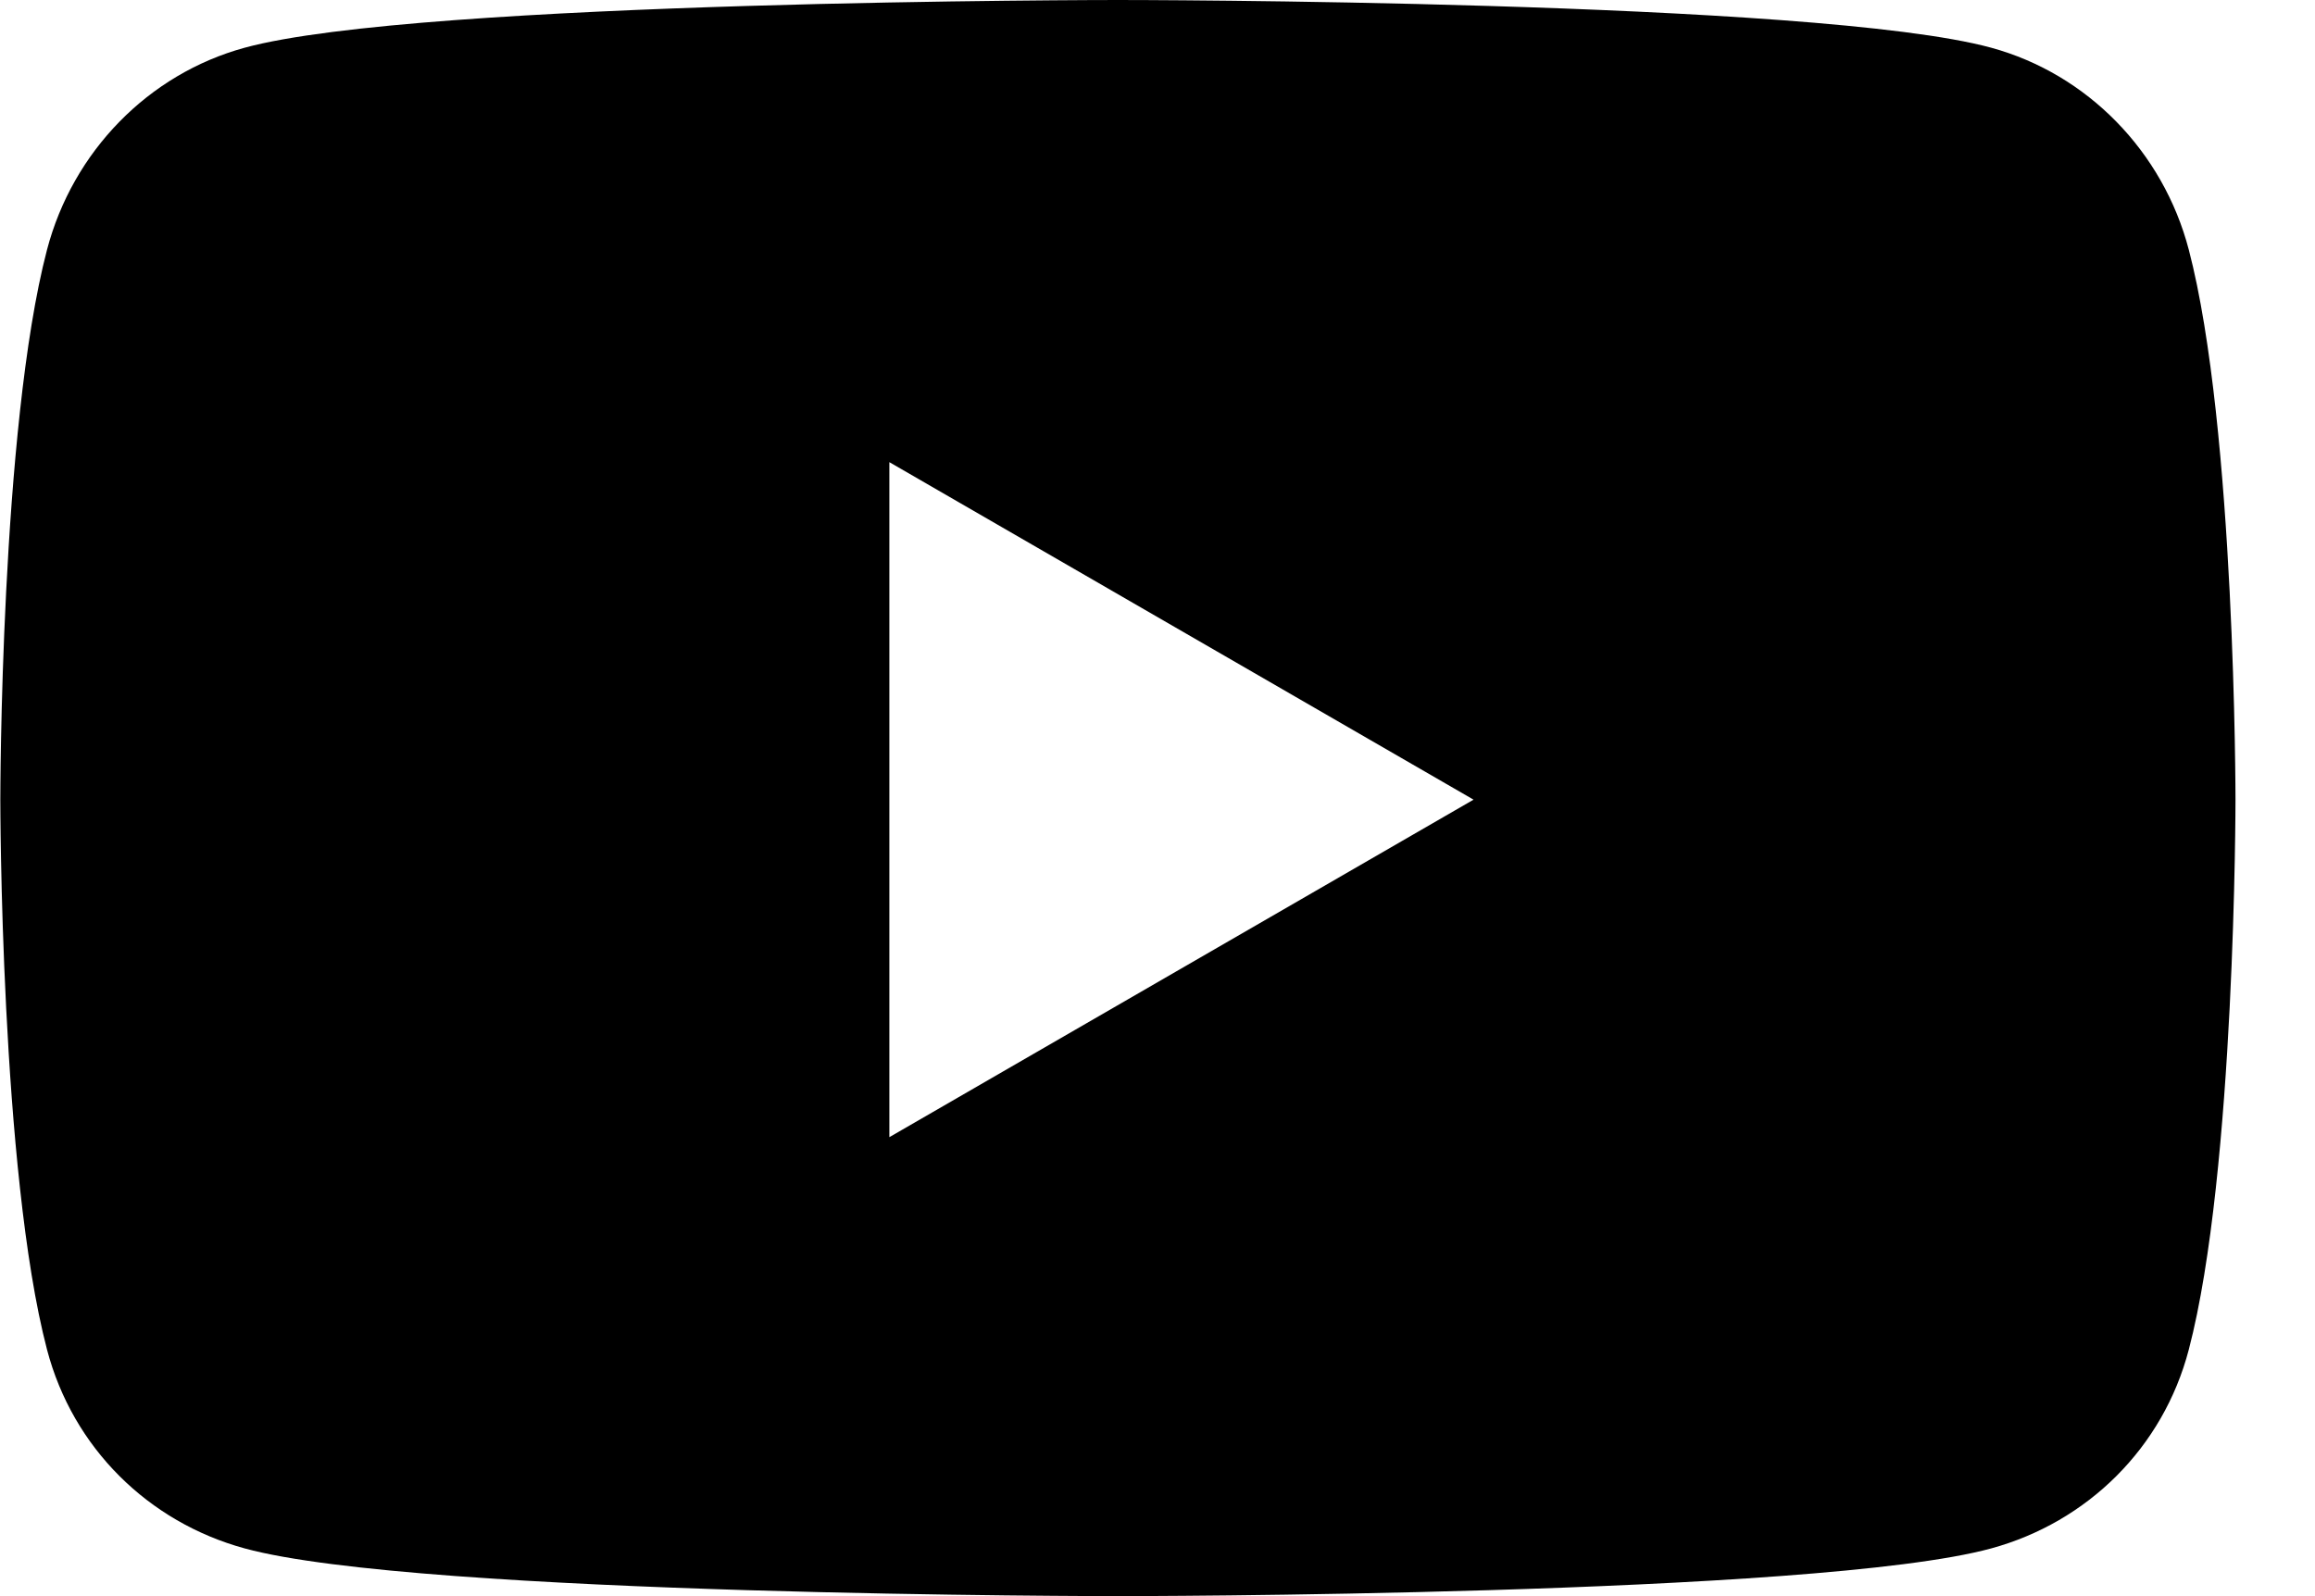 <?xml version="1.0" encoding="UTF-8"?>
<svg xmlns="http://www.w3.org/2000/svg" width="29" height="20" viewBox="0 0 29 20">
  <path d="M27.419 3.129C27.097 1.898 26.148 0.927 24.944 0.598C22.76 0 14.004 0 14.004 0C14.004 0 5.249 0 3.065 0.598C1.86 0.927 0.912 1.898 0.589 3.129C0.004 5.362 0.004 10.02 0.004 10.02C0.004 10.02 0.004 14.678 0.589 16.911C0.912 18.143 1.86 19.073 3.065 19.402C5.249 20 14.004 20 14.004 20C14.004 20 22.76 20 24.944 19.402C26.148 19.073 27.097 18.143 27.419 16.911C28.004 14.678 28.004 10.02 28.004 10.02C28.004 10.02 28.004 5.362 27.419 3.129ZM11.141 14.249V5.791L18.459 10.02L11.141 14.249Z"></path>
</svg>
